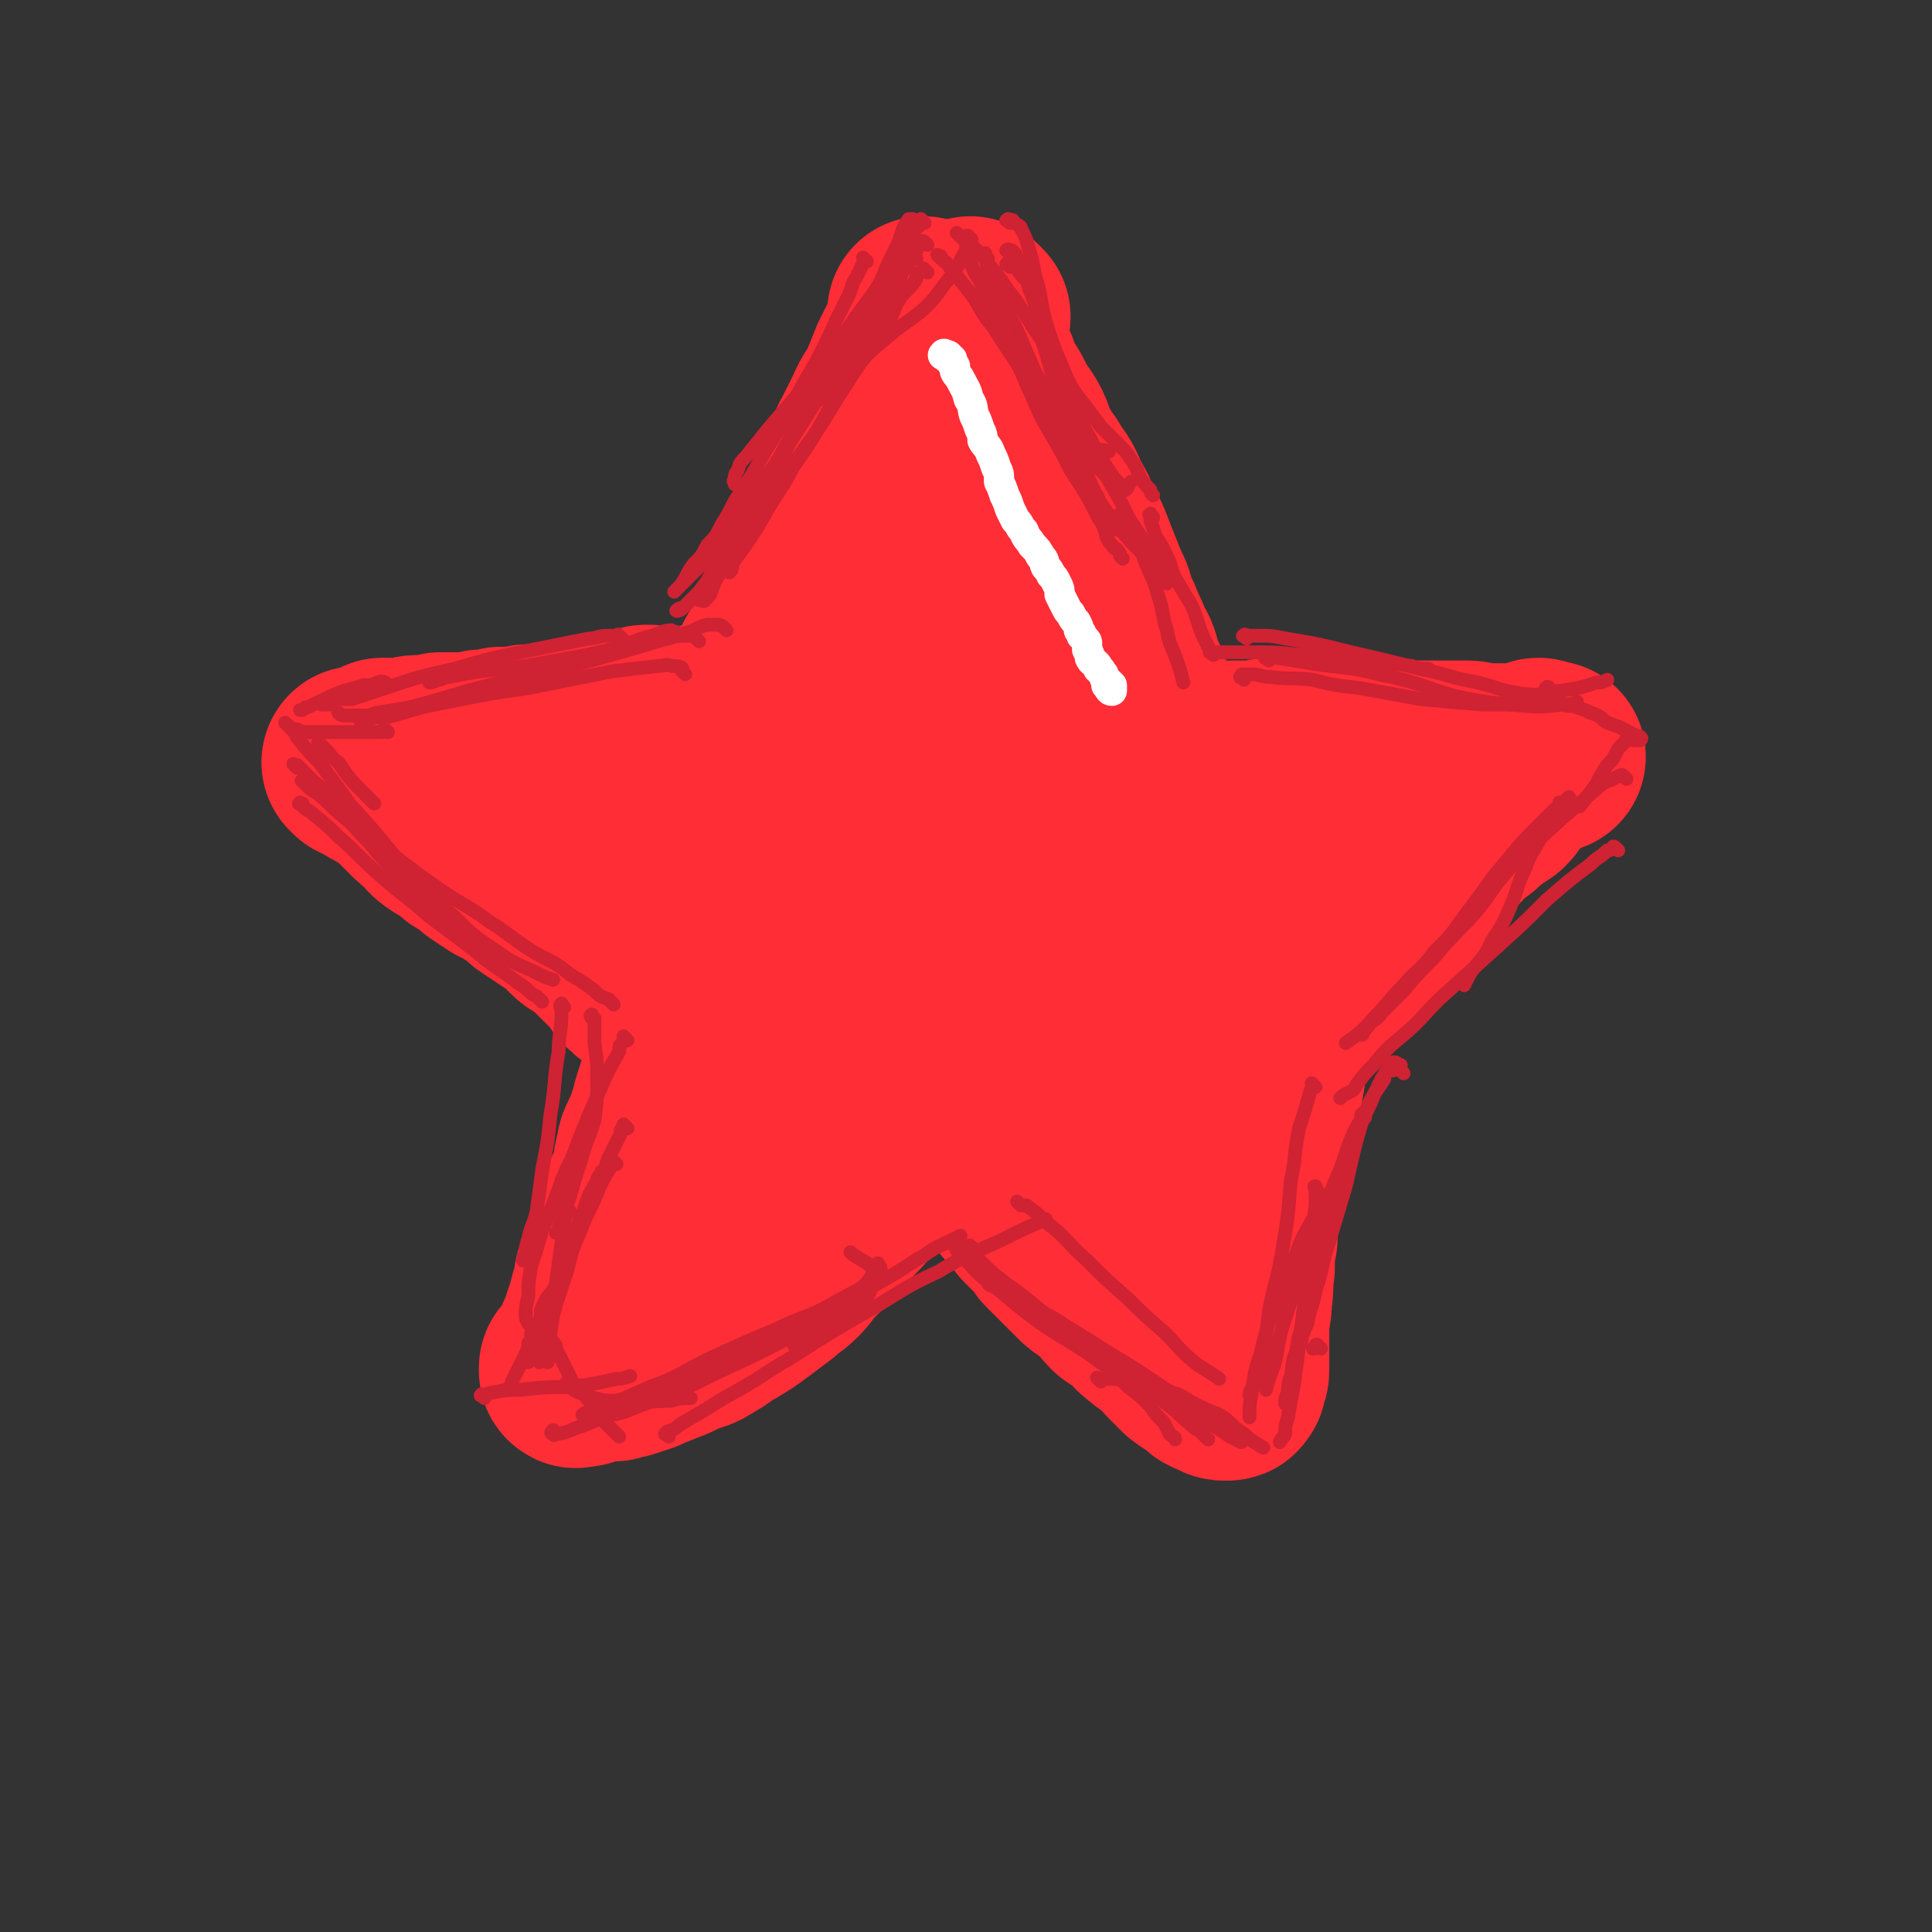<svg viewBox='0 0 702 702' version='1.1' xmlns='http://www.w3.org/2000/svg' xmlns:xlink='http://www.w3.org/1999/xlink'><rect x="0" y="0" width="702" height="702" fill="#333333" stroke="none"/><g fill='none' stroke='#FE2D36' stroke-width='70' stroke-linecap='round' stroke-linejoin='round'><path d='M337,115c-1,-1 -1,-1 -1,-1 -1,-1 0,0 0,0 0,0 1,0 1,0 0,1 0,1 0,1 0,0 -1,0 -1,0 0,1 0,1 0,2 -1,3 -1,3 -3,7 -2,4 -2,4 -4,8 -2,5 -2,5 -4,10 -2,4 -3,4 -5,9 -2,4 -2,4 -4,8 -2,4 -2,3 -3,8 -2,3 -1,3 -2,7 -2,4 -1,4 -3,8 -1,4 -1,4 -3,8 -2,4 -2,4 -4,8 -3,5 -2,5 -5,10 -2,5 -2,5 -5,10 -2,4 -3,4 -5,9 -1,3 -1,3 -2,6 -1,3 -1,3 -2,5 -1,2 -1,2 -2,3 0,2 0,2 0,3 -1,1 -1,1 -2,2 0,0 0,0 0,0 0,0 0,0 0,0 '/><path d='M354,115c-1,-1 -1,-1 -1,-1 -1,-1 0,0 0,0 0,0 0,1 0,1 -1,0 -1,0 -1,0 0,0 0,0 0,0 0,1 0,0 0,1 0,1 0,1 0,1 0,2 0,2 0,4 1,3 1,3 2,7 2,3 1,3 3,7 1,3 1,3 3,7 2,3 2,3 4,7 2,4 3,4 5,8 2,4 1,5 4,9 2,4 3,4 5,8 3,4 3,4 5,9 3,5 3,5 5,10 3,5 3,6 5,11 2,5 2,5 4,10 2,4 2,4 3,9 2,3 2,3 3,6 2,4 2,4 3,7 2,3 2,3 3,7 1,3 1,3 3,7 1,3 1,3 2,6 1,3 1,3 2,6 1,2 1,2 2,4 1,1 1,1 1,3 0,1 0,1 0,2 0,1 0,1 0,1 0,1 1,0 1,0 0,0 0,0 0,0 '/><path d='M284,261c-1,-1 -1,-1 -1,-1 -1,-1 0,0 0,0 0,0 0,0 0,0 -1,0 -1,0 -1,-1 0,0 0,0 0,0 0,0 0,0 -1,0 0,-1 0,0 0,0 -1,0 -1,0 -2,1 -3,1 -3,1 -6,1 -4,1 -4,1 -8,1 -3,0 -3,0 -7,0 -3,0 -3,0 -6,0 -3,1 -3,1 -5,1 -2,0 -2,0 -5,0 -2,0 -2,0 -4,0 -1,-1 -1,-1 -3,-1 -1,0 -1,0 -3,1 -1,0 -1,1 -2,1 -2,1 -2,1 -4,1 -2,0 -2,0 -4,0 -2,0 -2,0 -4,0 -3,1 -3,1 -5,1 -3,1 -3,1 -5,1 -3,0 -3,0 -6,1 -2,0 -2,1 -5,1 -2,0 -2,0 -4,0 -3,0 -3,1 -5,1 -3,0 -3,0 -6,0 -4,1 -4,1 -7,1 -4,1 -4,1 -7,1 -4,0 -4,0 -8,0 -4,1 -4,1 -8,1 -3,0 -3,1 -7,1 -3,0 -3,0 -6,0 -2,1 -2,2 -4,2 -1,1 -1,1 -2,1 -1,0 -1,0 -2,0 -1,0 -1,0 -1,0 0,0 0,0 1,1 1,0 1,0 1,0 1,0 1,1 1,1 1,0 1,0 2,0 0,0 0,0 1,1 0,0 0,0 1,0 0,0 0,1 0,1 1,1 1,1 2,1 1,1 1,1 2,1 2,1 2,1 3,2 2,2 2,2 3,3 2,2 2,2 4,4 3,3 3,3 6,5 2,3 2,3 5,5 4,2 4,2 7,5 4,2 4,2 7,5 3,2 3,2 6,4 4,2 4,2 7,4 3,2 3,2 5,4 3,2 3,2 6,4 3,2 3,2 6,4 2,2 2,2 4,4 2,2 3,2 5,3 2,2 2,2 4,4 2,2 2,2 4,4 2,2 2,2 4,3 1,2 1,2 2,3 1,1 0,2 1,2 1,1 1,1 2,2 2,1 2,1 3,1 1,0 1,-1 2,-1 '/><path d='M410,279c-1,-1 -2,-1 -1,-1 0,-1 1,0 1,0 1,0 1,-1 1,-1 1,0 2,0 3,0 2,0 2,0 5,0 2,-1 2,-1 4,-1 2,0 2,-1 4,-1 2,0 2,0 4,0 2,0 2,0 4,0 3,0 3,0 6,0 3,0 3,0 6,0 4,0 4,0 8,0 4,0 4,-1 7,-1 3,0 3,0 6,0 2,0 2,0 4,0 3,0 3,0 5,0 2,0 2,0 5,0 3,0 3,0 5,0 3,0 3,0 7,0 3,0 3,1 6,1 3,0 3,0 6,0 3,0 3,0 6,0 3,0 3,0 7,0 3,0 3,0 7,0 3,0 3,0 7,0 3,0 3,1 7,1 2,0 2,0 5,0 2,0 2,0 5,0 2,0 2,0 4,0 1,-1 1,-1 3,-1 1,0 1,-1 2,-1 1,0 1,1 2,1 1,0 2,0 2,0 -1,0 -1,0 -2,0 -1,1 -1,1 -1,1 -1,0 -1,0 -2,0 -1,0 -1,0 -2,0 -1,1 -1,1 -1,1 -2,2 -1,2 -2,3 -1,1 -1,1 -2,2 -2,2 -2,2 -4,4 -2,2 -1,2 -3,4 -3,2 -3,2 -6,4 -3,3 -3,3 -6,5 -3,2 -3,3 -5,5 -2,2 -3,2 -5,4 -3,3 -3,4 -6,8 -3,4 -3,4 -6,8 -3,4 -3,4 -6,9 -3,4 -3,4 -7,8 -2,3 -2,3 -5,5 -3,2 -3,2 -6,4 -1,1 -1,1 -2,2 -1,1 -1,1 -2,2 -1,1 -1,2 -1,2 -1,-1 0,-1 0,-2 0,0 0,0 0,0 '/><path d='M256,379c-1,-1 -2,-1 -1,-1 0,-1 0,-1 1,-1 1,0 1,0 1,0 0,0 0,0 0,0 0,1 0,1 0,1 0,1 -1,0 -1,0 -1,1 -1,1 -1,1 -1,2 -1,2 -2,4 -3,3 -4,3 -6,6 -2,3 -1,3 -2,6 -1,3 -1,3 -2,6 -1,4 -1,4 -2,7 -1,3 -1,3 -2,5 -1,3 -2,3 -2,6 -1,3 -1,3 -1,6 -1,3 -1,3 -2,7 -2,3 -2,3 -3,7 -2,4 -2,4 -3,8 -2,3 -1,4 -2,7 -2,4 -2,4 -3,8 -2,3 -1,3 -2,7 -1,3 -1,3 -2,7 -1,3 -1,3 -2,6 -1,3 -1,3 -2,5 -1,3 -1,3 -2,5 -1,1 -1,1 -1,2 -1,1 -1,1 -1,2 -1,1 -1,1 -2,1 0,0 0,0 0,0 0,1 0,1 0,1 0,1 1,0 1,0 1,0 1,0 1,0 1,0 1,0 1,0 1,-1 1,-1 1,-1 1,0 1,0 2,0 1,0 1,-1 2,-1 2,0 2,0 3,0 2,0 2,0 3,0 2,-1 2,-1 4,-1 3,-1 3,-1 6,-2 3,-2 3,-1 7,-3 3,-1 3,-1 7,-3 4,-2 5,-1 9,-4 4,-2 4,-3 8,-5 5,-3 5,-3 9,-6 4,-3 4,-3 8,-6 3,-3 3,-2 6,-5 3,-3 2,-3 5,-6 3,-3 3,-3 6,-6 3,-3 3,-3 5,-6 3,-3 3,-3 6,-6 2,-2 2,-3 4,-5 1,-2 1,-2 3,-3 2,-2 2,-2 4,-4 3,-2 3,-2 5,-4 2,-2 2,-2 5,-5 1,-1 1,-1 3,-2 1,-1 1,-1 2,-2 2,-2 2,-2 3,-3 2,-2 2,-2 3,-3 2,-2 2,-2 3,-3 2,-2 2,-1 3,-2 1,-1 1,-1 2,-1 1,-1 1,-1 1,-1 0,0 0,0 0,0 1,0 0,0 0,0 0,-1 0,0 0,0 0,0 0,1 0,1 0,1 -1,1 -1,1 0,1 1,1 1,2 0,1 0,1 0,2 1,2 1,2 1,3 1,1 2,1 2,3 2,2 1,2 2,4 2,2 2,2 4,4 2,3 2,3 4,6 2,3 2,3 4,6 2,3 2,3 4,5 2,2 2,2 4,5 2,2 2,2 4,4 2,2 2,2 4,5 2,2 2,2 4,4 1,1 1,1 3,3 2,2 2,2 4,4 2,2 2,2 4,3 2,2 2,2 5,4 2,3 2,3 4,5 3,2 3,2 6,4 2,2 2,3 5,5 2,2 3,2 5,4 3,2 2,2 5,5 2,2 2,2 4,4 1,1 1,1 3,2 2,2 2,1 3,2 1,1 1,1 2,2 2,1 2,1 3,1 1,1 1,1 2,1 0,0 0,0 1,0 0,0 0,0 0,0 1,0 0,-1 0,-1 1,0 1,0 1,0 0,-1 0,-1 0,-2 1,-1 1,-1 1,-3 0,-3 0,-3 0,-7 0,-4 0,-4 0,-8 0,-5 1,-5 1,-10 1,-6 0,-6 1,-11 0,-6 0,-6 1,-11 0,-6 0,-6 1,-11 1,-6 1,-6 1,-11 1,-6 1,-6 2,-12 2,-6 2,-6 3,-13 2,-6 2,-6 3,-12 1,-6 1,-6 2,-11 1,-3 1,-3 1,-7 0,-2 0,-2 0,-4 0,-1 0,-1 0,-2 1,-1 1,-1 1,-2 0,-1 -1,-2 -1,-2 '/><path d='M349,279c-1,-1 -1,-1 -1,-1 -1,-1 -1,0 -1,0 -1,0 -1,-1 -1,-1 -1,0 -1,0 -1,0 -1,2 -1,2 -2,4 -4,9 -4,9 -7,18 -4,12 -5,12 -8,25 -3,9 -2,9 -3,19 0,6 -1,6 1,11 0,2 2,3 3,3 4,-2 4,-3 8,-7 6,-7 6,-8 12,-16 8,-9 9,-9 15,-19 6,-8 7,-8 11,-17 3,-7 4,-7 4,-14 -1,-6 -2,-7 -6,-11 -5,-4 -6,-4 -13,-5 -11,-1 -11,0 -22,0 -13,1 -13,1 -25,2 -13,2 -13,1 -25,4 -9,2 -9,2 -18,5 -5,2 -5,3 -9,7 -3,2 -4,3 -5,6 -1,4 0,5 0,9 1,5 1,5 4,10 3,5 3,6 7,10 4,3 5,4 10,5 5,2 6,2 11,2 5,0 6,0 10,-3 4,-2 5,-3 7,-7 2,-3 2,-4 2,-8 -1,-6 -1,-6 -4,-11 -4,-5 -4,-5 -9,-9 -5,-3 -5,-3 -11,-5 -5,-1 -6,-1 -11,-1 -4,1 -5,1 -9,4 -4,3 -4,4 -7,8 -4,5 -4,6 -6,12 -2,5 -2,5 -2,12 -1,5 -1,5 0,10 2,5 2,6 6,10 4,5 5,5 11,8 6,4 6,3 13,5 8,2 8,2 17,2 8,0 8,0 16,-1 8,-1 8,-1 15,-3 6,-2 6,-2 12,-5 6,-3 6,-3 11,-6 6,-4 6,-3 11,-7 5,-4 5,-4 9,-8 3,-3 3,-3 6,-8 2,-3 2,-3 2,-7 1,-4 1,-4 1,-8 0,-4 -1,-4 -2,-7 -1,-4 -1,-4 -3,-8 -2,-3 -2,-3 -4,-7 -2,-3 -2,-3 -4,-7 -2,-4 -2,-4 -4,-8 -2,-4 -1,-4 -3,-8 -1,-4 -1,-4 -2,-9 -2,-4 -2,-4 -3,-8 -1,-4 -1,-4 -1,-9 -1,-4 -1,-4 -2,-8 -1,-4 -2,-4 -2,-8 -1,-2 0,-2 0,-5 0,-3 -1,-3 -1,-5 0,-1 0,-1 0,-3 0,-1 1,-1 1,-2 0,-1 0,-1 0,-2 1,-1 1,-1 1,-1 0,-1 1,0 1,0 1,-1 0,-1 1,-2 0,-1 0,-1 1,-1 0,-1 1,-1 1,-1 1,-1 1,-1 1,-2 0,-1 0,-2 0,-1 0,0 0,1 0,1 0,1 -1,1 -1,2 -1,1 0,2 0,3 0,2 0,2 0,5 0,3 0,3 0,7 0,5 1,5 1,11 0,6 1,6 1,13 0,9 -1,9 -1,17 -1,9 0,9 -1,18 -2,8 -2,8 -4,17 -2,7 -2,7 -4,15 -2,6 -2,6 -4,12 -2,5 -2,5 -4,10 -1,4 -1,4 -3,8 -2,4 -2,4 -3,8 -2,3 -1,4 -3,7 -1,3 -1,3 -3,5 -1,2 -1,2 -3,4 -1,2 -1,2 -2,3 -2,2 -2,1 -4,2 -2,1 -2,1 -3,2 -2,2 -2,1 -4,3 -2,1 -2,2 -4,3 -1,2 -1,2 -2,3 -1,2 -1,2 -2,3 -1,1 -2,1 -2,2 -1,2 -1,2 -1,3 0,1 -1,1 -1,1 0,0 1,0 1,0 0,0 0,0 0,0 1,0 1,0 3,0 2,0 2,-1 4,-1 5,-2 5,-2 9,-4 6,-3 6,-3 11,-8 10,-6 9,-7 19,-14 10,-8 10,-8 21,-15 9,-6 9,-6 19,-12 8,-5 8,-5 17,-9 7,-3 8,-3 15,-6 7,-3 7,-3 13,-6 4,-2 4,-3 9,-5 3,-1 3,-1 6,-2 3,-2 3,-2 6,-3 2,-1 2,-1 4,-2 1,0 2,-1 2,-1 0,0 -1,1 -1,1 -1,1 -2,0 -2,1 -2,2 -1,3 -2,5 -1,2 -1,2 -2,4 -2,2 -2,2 -4,4 -3,2 -3,2 -6,4 -3,3 -3,3 -6,6 -3,3 -4,2 -7,5 -3,3 -3,3 -6,6 -2,3 -2,3 -4,5 -2,3 -2,2 -3,5 -2,2 -2,2 -2,4 -1,2 0,3 -1,5 -1,2 -2,1 -2,3 -1,2 -1,2 -1,4 -1,2 -1,2 -2,4 -1,2 -1,2 -2,5 -1,2 -2,2 -2,5 -1,2 -1,2 -2,5 -1,4 -1,4 -1,7 -1,4 -1,4 -1,8 0,4 0,4 0,9 0,3 1,3 1,7 0,3 0,3 0,5 0,3 0,3 0,5 0,1 0,1 0,2 1,1 1,1 1,2 0,0 0,0 0,0 1,0 1,0 2,-1 1,-1 1,-1 2,-2 2,-3 2,-3 4,-6 3,-4 2,-5 5,-10 2,-5 2,-5 5,-10 2,-4 2,-4 4,-9 1,-3 2,-3 3,-6 1,-2 1,-2 1,-4 0,-1 -1,-1 -2,-2 -1,-2 -1,-2 -3,-2 -3,-1 -3,-1 -6,-1 -4,0 -4,0 -7,1 -4,1 -4,1 -8,2 -3,1 -3,1 -7,2 -3,2 -3,2 -7,3 -4,2 -4,1 -7,2 -3,2 -3,2 -6,3 -4,2 -4,1 -7,2 -4,1 -4,2 -8,2 -3,1 -3,1 -7,1 -3,1 -3,1 -6,1 -3,0 -3,0 -5,1 -3,0 -3,0 -5,1 -2,1 -2,1 -5,1 -2,1 -2,2 -4,2 -2,1 -2,1 -5,1 -3,1 -3,2 -5,3 -3,1 -3,1 -6,2 -3,2 -3,2 -6,3 -3,1 -2,1 -5,2 -3,2 -3,1 -6,2 -2,1 -2,2 -4,3 -2,1 -2,1 -3,2 -2,1 -2,1 -3,1 -1,1 -1,1 -2,2 -1,1 -1,1 -2,2 0,0 0,0 0,1 -1,1 -1,1 -1,1 -1,1 -1,1 -1,1 -1,1 -1,1 -2,1 -1,1 -1,1 -1,1 0,0 0,0 0,0 -1,0 -1,0 -1,0 -1,0 0,1 0,1 0,0 0,0 0,0 '/></g>
<g fill='none' stroke='#CF2233' stroke-width='5' stroke-linecap='round' stroke-linejoin='round'><path d='M337,89c-1,-1 -1,-1 -1,-1 -1,-1 -1,0 -1,0 -1,1 -1,1 -1,1 -1,2 -1,2 -2,4 -2,3 -2,3 -4,6 -2,4 -1,5 -4,8 -3,6 -3,7 -7,12 -5,6 -5,5 -10,11 -5,6 -6,8 -10,12 '/><path d='M333,94c-1,-1 -1,-1 -1,-1 -1,-1 0,0 0,0 -1,1 -1,0 -2,1 -1,1 -1,1 -1,2 -1,2 -1,2 -2,4 -3,4 -3,3 -5,7 -5,10 -5,11 -10,21 -5,10 -5,10 -11,21 -6,11 -6,11 -13,21 -4,8 -5,8 -9,15 -4,7 -4,7 -8,13 -3,4 -3,4 -5,7 0,2 0,2 -1,3 '/><path d='M315,95c-1,-1 -1,-1 -1,-1 -1,-1 0,0 0,0 0,2 -1,2 -1,3 -1,2 -1,2 -2,4 -2,3 -1,3 -3,7 -2,4 -2,4 -4,8 -6,13 -6,13 -13,25 -6,12 -6,12 -13,23 -5,9 -5,9 -11,18 -2,4 -2,4 -5,9 -2,4 -2,4 -5,7 -2,4 -2,4 -5,7 -3,4 -2,4 -5,8 -1,1 -1,1 -2,2 '/><path d='M337,99c-1,-1 -1,-1 -1,-1 -1,-1 0,0 0,0 -1,1 -1,0 -2,1 -1,1 -1,1 -1,2 -1,2 -1,2 -3,4 -2,2 -2,2 -4,5 -2,5 -2,5 -5,10 -6,10 -7,9 -13,19 -8,12 -7,12 -15,23 -7,10 -8,10 -15,20 -5,6 -5,7 -9,13 -3,4 -4,4 -7,8 -2,3 -2,3 -4,6 -1,2 -1,2 -1,3 '/><path d='M316,115c-1,-1 -1,-1 -1,-1 -1,-1 0,0 0,0 -1,1 -2,1 -4,3 -1,1 -1,1 -3,3 -2,3 -2,3 -4,6 -3,6 -3,6 -6,12 -6,11 -6,12 -12,23 -5,9 -5,9 -10,18 -4,8 -4,8 -9,16 -3,6 -3,6 -7,12 -3,4 -3,4 -6,8 -3,3 -3,3 -6,6 -1,1 -2,1 -2,1 -1,0 1,-1 1,-1 '/><path d='M308,137c-1,-1 -1,-1 -1,-1 -1,-1 0,0 0,0 0,1 -1,1 -1,1 -2,1 -2,1 -3,2 -3,3 -3,3 -6,6 -3,4 -3,4 -6,9 -4,5 -3,5 -6,11 -4,7 -4,7 -7,13 -3,7 -4,7 -7,13 -3,6 -3,6 -6,12 -2,4 -3,4 -5,8 -2,4 -1,5 -4,7 0,1 -1,0 -2,0 '/><path d='M367,97c-1,-1 -2,-1 -1,-1 0,-1 0,0 1,0 1,0 1,0 1,0 0,0 0,0 0,0 1,1 1,1 1,1 2,3 2,3 4,5 2,4 2,4 4,8 2,6 2,6 4,11 2,7 2,7 5,14 2,7 2,7 5,14 4,9 4,9 8,18 5,11 6,10 11,21 6,9 6,9 11,19 2,2 2,2 3,5 '/><path d='M357,101c-1,-1 -2,-2 -1,-1 0,0 0,0 1,1 0,1 0,1 1,3 2,5 2,5 4,11 3,8 3,8 7,15 4,9 3,9 8,17 5,9 6,9 11,18 6,9 6,9 12,18 5,7 5,7 11,14 3,3 3,3 6,6 2,2 3,1 5,2 1,1 1,1 2,1 '/><path d='M351,95c-1,-1 -1,-1 -1,-1 -1,-1 0,0 0,0 1,0 1,0 1,0 1,1 1,1 2,2 1,3 1,3 3,6 2,5 2,5 4,10 3,6 3,6 6,12 3,7 3,7 6,13 3,7 3,7 6,14 4,7 4,7 8,14 3,6 3,6 7,12 3,5 3,5 6,11 2,3 2,3 3,7 1,2 1,2 2,3 1,2 2,1 2,2 1,1 1,1 1,2 1,1 1,1 1,1 '/><path d='M367,92c-1,-1 -2,-1 -1,-1 0,-1 1,0 1,0 1,0 1,0 1,1 1,0 1,0 1,1 1,1 1,1 2,3 2,4 2,4 3,9 2,5 2,5 3,10 1,7 1,7 3,13 2,7 2,7 4,14 2,6 2,6 4,13 2,6 2,6 5,12 2,6 2,6 5,12 2,3 1,3 3,7 2,2 2,2 3,4 0,1 0,2 1,2 1,1 1,0 2,0 0,0 0,0 1,0 '/><path d='M342,94c-1,-1 -1,-1 -1,-1 -1,-1 0,0 0,0 1,0 1,0 1,1 2,2 2,1 3,3 4,5 4,5 8,10 4,6 3,6 8,12 5,8 5,8 10,15 6,8 6,8 12,16 3,4 4,4 7,7 3,3 3,3 6,5 3,2 4,1 7,2 '/><path d='M359,94c-1,-1 -1,-1 -1,-1 -1,-1 0,-1 0,-1 0,0 0,1 0,1 0,1 0,1 0,1 1,4 1,3 3,7 2,4 2,4 4,9 2,6 3,6 5,11 3,7 3,7 6,14 4,7 4,7 9,15 4,7 3,7 8,13 3,5 4,5 8,9 2,2 3,2 6,4 1,1 1,2 2,2 1,-1 1,-2 2,-3 '/><path d='M367,81c-1,-1 -2,-1 -1,-1 0,-1 1,0 2,0 0,0 0,1 0,1 1,0 1,0 2,1 0,0 1,0 1,1 2,4 2,4 3,8 2,6 1,6 3,12 2,8 1,8 4,17 3,10 4,10 8,21 3,9 2,10 7,18 3,6 3,6 7,12 2,3 2,3 5,6 '/><path d='M353,87c-1,-1 -1,-1 -1,-1 -1,-1 0,0 0,0 0,0 0,0 0,0 0,1 0,1 0,1 -1,2 -1,2 -1,4 -3,5 -2,5 -6,10 -4,5 -4,6 -9,11 -6,5 -7,5 -13,10 -6,5 -6,5 -11,10 -4,4 -4,4 -8,8 -2,2 -2,2 -4,4 -2,1 -2,1 -4,2 0,0 0,-1 -1,-1 '/><path d='M336,81c-1,-1 -1,-1 -1,-1 -1,-1 0,0 0,0 0,0 -1,0 -1,0 0,1 0,1 0,2 -1,1 -1,1 -2,2 -4,5 -3,5 -7,10 -4,6 -4,7 -8,13 -6,8 -6,8 -12,17 -7,9 -7,9 -14,18 -6,7 -6,7 -12,14 -4,5 -4,5 -8,10 -2,2 -2,2 -3,5 -1,1 -1,2 -1,3 -1,1 0,1 0,2 '/><path d='M333,81c-1,-1 -1,-1 -1,-1 -1,-1 0,0 0,0 -1,0 -2,-1 -2,0 -3,4 -2,5 -4,9 -4,8 -4,8 -7,16 -5,11 -5,11 -11,22 -7,13 -8,13 -16,26 -7,11 -7,11 -15,22 -6,9 -6,9 -12,18 -4,6 -4,6 -9,11 -3,3 -3,3 -6,6 -1,1 -1,1 -2,2 '/><path d='M349,86c-1,-1 -2,-2 -1,-1 0,0 0,0 1,1 1,1 1,1 2,1 3,3 3,3 6,6 3,4 3,4 7,9 3,5 4,5 7,10 4,6 4,7 8,12 4,7 4,7 8,12 3,6 3,6 7,11 3,4 3,4 6,8 3,3 3,3 6,6 3,3 3,3 5,6 2,3 2,3 3,6 2,3 2,3 4,5 0,1 0,1 1,2 '/><path d='M419,188c-1,-1 -1,-2 -1,-1 -1,0 0,0 0,1 0,1 0,1 0,1 1,3 1,3 2,6 2,3 2,3 4,7 2,4 1,4 3,8 3,5 3,5 6,10 3,7 2,7 5,13 1,2 1,2 2,4 '/><path d='M408,188c-1,-1 -2,-1 -1,-1 0,-1 1,0 1,0 1,0 1,1 1,1 1,2 1,2 2,4 3,6 3,6 5,12 3,7 3,6 5,13 2,6 1,6 3,12 1,6 2,6 4,12 1,3 1,3 2,7 '/><path d='M247,231c-1,-1 -1,-1 -1,-1 -1,-1 -1,0 -1,0 -1,0 -1,-1 -1,-1 -3,0 -4,1 -7,2 -4,1 -4,1 -9,3 -2,0 -2,0 -4,1 '/><path d='M254,233c-1,-1 -1,-1 -1,-1 -1,-1 -1,-1 -1,-1 -1,0 -1,0 -2,0 -4,0 -4,0 -7,1 -6,1 -6,1 -12,2 -9,2 -9,2 -18,4 -11,2 -11,2 -22,4 -9,1 -9,1 -17,2 -6,1 -6,1 -11,2 -2,0 -2,1 -4,1 -2,1 -2,1 -3,1 '/><path d='M264,229c-1,-1 -1,-1 -1,-1 -1,-1 0,0 0,0 0,0 -1,-1 -2,-1 -2,0 -2,0 -4,0 -4,1 -4,2 -8,3 -10,3 -10,3 -20,6 -14,4 -14,4 -29,8 -15,3 -15,3 -30,7 -10,3 -10,3 -21,6 -6,1 -6,1 -12,2 -3,1 -3,1 -7,1 -2,0 -2,0 -4,0 -2,0 -2,0 -3,-1 0,0 0,0 0,0 '/><path d='M249,245c-1,-1 -1,-1 -1,-1 -1,-1 0,-1 0,-1 -1,-1 -2,-1 -4,-1 -2,-1 -2,0 -5,0 -9,1 -9,1 -17,2 -15,3 -15,3 -30,6 -14,2 -14,2 -29,5 -10,2 -10,2 -20,5 -4,1 -4,0 -8,1 -2,1 -2,1 -3,1 -1,0 -1,0 -1,0 0,0 0,0 0,0 '/><path d='M226,232c-1,-1 -1,-1 -1,-1 -1,-1 0,0 0,0 -2,0 -2,0 -4,0 -4,0 -4,1 -7,1 -10,2 -10,2 -20,4 -15,3 -15,3 -29,7 -13,3 -13,3 -25,7 -6,2 -6,2 -12,4 -3,0 -3,0 -6,0 -2,1 -2,1 -3,1 -1,0 -2,1 -2,1 0,0 0,0 1,0 0,0 0,0 0,0 1,0 1,0 2,0 '/><path d='M117,271c-1,-1 -1,-1 -1,-1 -1,-1 0,0 0,0 1,1 1,1 2,2 3,3 2,3 5,5 4,6 4,6 9,11 2,2 2,2 4,4 '/><path d='M141,266c-1,-1 -1,-1 -1,-1 -1,-1 0,0 0,0 0,1 -1,1 -2,1 -1,0 -1,0 -2,0 -5,0 -5,0 -10,0 -4,0 -4,0 -8,0 -3,0 -3,0 -6,0 -2,0 -2,0 -4,-1 -2,0 -2,0 -3,-1 '/><path d='M141,249c-1,-1 -1,-1 -1,-1 -2,-1 -2,0 -3,0 -2,1 -2,1 -5,1 -3,1 -3,1 -7,2 -5,2 -5,2 -9,4 -3,1 -3,2 -5,2 -1,1 -1,1 -2,1 '/><path d='M108,279c-1,-1 -1,-1 -1,-1 -1,-1 0,0 0,0 0,0 0,0 0,0 1,0 1,0 1,0 1,1 1,1 1,1 2,2 2,2 3,3 4,4 4,3 7,7 4,4 4,4 7,8 4,5 4,5 8,9 4,5 4,5 8,9 4,5 4,5 8,9 4,4 4,4 8,8 3,2 2,3 6,5 2,2 2,2 5,3 1,1 1,1 2,1 '/><path d='M111,285c-1,-1 -2,-2 -1,-1 0,0 0,0 1,1 0,0 0,0 0,0 2,2 2,2 4,3 5,4 5,5 10,9 8,7 8,7 17,13 9,7 9,7 19,14 9,6 9,5 17,11 8,5 8,6 16,11 7,4 7,3 13,8 5,3 5,3 9,6 2,2 2,2 5,3 1,1 1,1 2,2 0,0 0,0 0,0 '/><path d='M110,293c-1,-1 -2,-1 -1,-1 0,-1 0,0 1,0 0,0 0,1 0,1 2,2 2,1 4,3 5,4 5,4 9,8 8,7 7,7 15,14 9,8 9,7 18,15 8,6 8,6 16,12 6,5 6,5 12,9 4,3 4,3 7,5 2,2 2,2 4,3 1,1 2,2 2,2 0,0 -1,-1 -1,-1 '/><path d='M105,264c-1,-1 -2,-2 -1,-1 0,0 0,0 1,1 0,0 0,0 0,0 2,2 2,2 3,4 4,5 4,5 8,9 6,8 6,8 11,15 9,10 9,10 18,21 10,10 9,11 20,20 7,7 7,7 16,13 7,5 7,4 15,8 2,1 2,1 5,2 '/><path d='M216,370c-1,-1 -1,-2 -1,-1 -1,0 0,0 0,1 1,1 1,1 1,1 0,4 0,4 0,8 1,7 1,7 1,13 0,7 0,7 -1,15 -2,7 -3,7 -5,15 -2,6 -2,6 -4,13 -2,5 -2,5 -4,11 0,1 0,1 -1,2 '/><path d='M205,366c-1,-1 -1,-2 -1,-1 -1,0 0,1 0,3 0,7 -1,7 -1,14 -2,11 -1,12 -3,23 -1,10 -1,10 -3,20 -1,8 -1,8 -2,15 -1,5 -2,5 -3,10 -1,3 -1,3 -1,6 -1,1 -1,1 -1,2 '/><path d='M228,378c-1,-1 -1,-1 -1,-1 -1,-1 0,0 0,0 0,1 0,1 -1,2 -1,1 -1,1 -1,3 -4,7 -4,7 -7,14 -4,9 -4,9 -8,19 -3,9 -4,8 -7,17 -3,8 -3,8 -6,15 -2,7 -2,7 -4,13 -1,6 -1,6 -1,11 -1,4 -1,4 -1,7 0,2 1,2 1,3 '/><path d='M224,423c-1,-1 -1,-1 -1,-1 -1,-1 0,0 0,0 0,1 -1,1 -1,2 -2,3 -2,3 -4,7 -3,8 -4,8 -7,16 -3,7 -3,7 -5,15 -2,6 -2,6 -4,12 -1,5 -2,5 -3,10 -2,3 -2,3 -2,6 -1,2 -1,2 -1,3 0,1 0,1 0,2 0,0 0,0 0,0 '/><path d='M228,410c-1,-1 -1,-1 -1,-1 -1,-1 0,0 0,0 0,1 -1,0 -1,1 -1,1 0,1 -1,3 -2,4 -2,4 -4,8 -2,6 -2,6 -5,11 -2,6 -2,6 -5,12 -2,6 -2,6 -5,12 -2,6 -2,6 -4,11 -2,4 -3,3 -5,8 -1,2 0,2 -1,5 -1,1 -1,1 -2,3 -1,1 -1,1 -1,2 0,1 0,1 0,2 0,0 0,0 -1,1 0,0 0,0 0,1 0,0 0,0 0,0 0,1 0,1 0,1 0,1 0,1 0,1 0,1 0,1 0,2 0,1 0,1 0,1 0,1 0,1 0,1 '/><path d='M202,521c-1,-1 -1,-2 -1,-1 -1,0 -1,1 0,1 0,1 1,0 1,0 1,0 1,0 1,0 5,-1 5,-2 9,-3 7,-3 7,-3 15,-5 10,-4 10,-4 21,-8 12,-6 12,-6 25,-12 12,-6 12,-6 23,-12 9,-5 9,-5 16,-11 5,-4 5,-4 8,-9 0,-1 -1,-1 -1,-2 '/><path d='M213,515c-1,-1 -2,-1 -1,-1 0,-1 1,0 2,0 0,0 0,-1 0,-1 2,-1 2,-1 4,-1 9,-4 9,-4 18,-8 11,-4 11,-5 21,-10 13,-6 13,-6 25,-11 10,-5 11,-4 20,-9 8,-5 12,-5 15,-11 1,-4 -5,-5 -8,-8 '/><path d='M243,522c-1,-1 -2,-1 -1,-1 0,-1 1,-1 1,-1 3,-1 2,-1 5,-3 7,-4 7,-4 15,-9 13,-7 13,-8 25,-15 14,-9 14,-9 28,-17 12,-7 12,-8 25,-14 10,-6 11,-6 22,-11 8,-4 8,-4 17,-8 '/><path d='M220,427c-1,-1 -1,-1 -1,-1 -1,-1 0,0 0,0 -1,1 -1,1 -1,1 -1,1 -1,1 -1,2 -3,5 -3,5 -5,11 -3,7 -3,7 -5,14 -3,8 -3,8 -6,15 -3,7 -3,7 -6,14 -3,5 -2,5 -5,11 -2,4 -2,4 -4,8 0,1 0,1 -1,2 '/><path d='M207,440c-1,-1 -1,-2 -1,-1 -1,0 0,1 0,2 0,0 0,0 0,0 -1,2 -1,2 -1,4 -1,7 -1,7 -2,14 -1,7 -1,7 -1,13 -1,6 -1,6 -2,12 0,4 0,4 0,9 -1,1 -1,1 -1,2 '/><path d='M217,514c-1,-1 -1,-1 -1,-1 -1,-1 0,-1 0,-1 1,-1 1,-1 2,-1 7,-3 8,-2 15,-4 8,-3 8,-3 16,-6 14,-6 14,-6 28,-13 13,-6 13,-7 26,-13 10,-6 10,-5 20,-11 7,-4 6,-4 13,-8 4,-3 5,-3 9,-5 2,-1 2,-1 4,-2 '/><path d='M290,490c-1,-1 -2,-1 -1,-1 0,-1 0,0 1,0 1,0 1,-1 3,-2 3,-2 3,-2 6,-4 7,-5 8,-4 14,-10 4,-3 3,-5 5,-8 '/><path d='M176,508c-1,-1 -2,-1 -1,-1 0,-1 0,0 1,0 1,0 1,-1 3,-1 5,-1 5,-1 10,-1 9,-1 9,-1 17,-1 9,-1 9,-1 18,-3 2,0 2,0 5,-1 '/><path d='M202,489c-1,-1 -1,-2 -1,-1 -1,0 0,1 0,1 0,1 1,1 1,1 1,2 1,2 2,4 2,4 2,4 4,8 3,4 3,3 6,7 3,4 2,4 5,7 3,3 4,4 6,6 '/><path d='M207,504c-1,-1 -2,-2 -1,-1 0,0 0,0 1,1 3,2 3,2 6,3 6,2 6,2 13,2 9,1 9,0 18,0 3,-1 3,-1 7,-1 '/><path d='M354,454c-1,-1 -1,-1 -1,-1 -1,-1 -1,0 -1,0 0,0 0,0 0,1 0,1 0,1 0,1 2,2 2,2 4,3 4,4 4,4 9,8 7,5 7,5 13,10 9,7 9,7 18,14 8,6 8,6 17,12 6,4 6,4 12,9 4,3 3,3 7,6 2,2 2,2 4,3 2,2 2,2 3,3 '/><path d='M371,438c-1,-1 -1,-1 -1,-1 -1,-1 0,0 0,0 1,1 2,1 3,1 4,3 4,3 7,6 8,6 7,7 15,14 7,7 7,7 15,14 6,6 6,6 13,12 6,6 5,6 11,11 4,3 5,3 9,6 '/><path d='M348,453c-1,-1 -1,-1 -1,-1 -1,-1 0,0 0,0 0,1 0,1 0,1 1,2 1,2 3,4 5,5 5,6 11,10 8,7 8,7 16,13 10,7 10,6 20,13 7,5 7,5 13,11 4,3 4,3 8,7 2,3 2,3 5,6 1,2 1,2 2,4 1,1 2,1 2,2 '/><path d='M360,467c-1,-1 -2,-2 -1,-1 0,0 0,1 1,1 1,1 1,0 2,1 3,1 3,1 5,2 8,5 8,5 16,9 9,6 10,6 19,12 10,6 10,6 19,12 7,5 7,6 14,11 6,4 6,4 12,8 2,1 2,1 4,2 '/><path d='M496,406c-1,-1 -1,-2 -1,-1 -1,0 0,0 0,1 0,2 -1,2 -1,4 -2,4 -2,4 -4,8 -4,9 -4,9 -8,19 -4,11 -3,11 -8,22 -3,10 -4,10 -7,20 -3,9 -2,9 -4,17 -2,5 -2,5 -3,9 '/><path d='M478,395c-1,-1 -1,-1 -1,-1 -1,-1 0,0 0,0 0,2 -1,2 -1,3 -2,7 -2,7 -4,13 -2,10 -1,10 -3,19 -1,13 -1,13 -3,25 -2,12 -3,12 -5,23 -1,9 -1,9 -2,17 -1,4 -2,4 -3,8 -1,3 -2,3 -2,5 '/><path d='M482,438c-1,-1 -1,-1 -1,-1 -1,-1 0,0 0,0 0,1 -1,1 -1,2 -2,2 -2,2 -3,4 -4,7 -4,7 -7,15 -3,9 -4,8 -7,18 -3,7 -3,8 -5,16 -2,6 -2,6 -3,13 -1,5 -1,6 -1,10 '/><path d='M480,490c-1,-1 -1,-1 -1,-1 -1,-1 -1,0 -1,0 0,1 0,1 -1,1 '/><path d='M441,238c-1,-1 -2,-1 -1,-1 0,-1 0,0 1,0 3,0 3,0 5,0 6,0 6,0 13,0 9,0 9,1 19,1 9,1 9,1 18,2 9,1 9,1 17,2 3,1 3,1 6,1 '/><path d='M452,247c-1,-1 -2,-1 -1,-1 0,-1 0,-1 1,-1 2,0 2,0 3,0 3,0 3,1 7,1 7,1 7,0 15,1 8,2 8,2 17,3 11,2 11,2 22,4 11,1 11,1 23,2 5,0 9,0 11,0 '/><path d='M461,240c-1,-1 -2,-1 -1,-1 0,-1 0,0 1,0 1,0 1,0 3,0 6,1 6,1 12,2 13,2 13,1 25,4 15,3 14,4 28,8 10,2 10,2 20,3 10,1 10,1 19,0 3,0 3,0 5,-1 '/><path d='M453,232c-1,-1 -2,-1 -1,-1 0,-1 1,0 2,0 1,0 1,0 3,0 5,0 5,0 10,1 12,2 12,2 24,5 13,3 13,3 25,6 10,2 10,3 21,5 8,2 8,3 16,4 7,1 7,0 14,-1 7,-1 7,-1 13,-3 2,0 2,0 4,-1 '/><path d='M563,251c-1,-1 -2,-1 -1,-1 0,-1 1,0 1,0 0,0 -1,0 -1,0 -1,0 0,1 0,2 0,0 1,0 1,0 3,2 3,2 5,4 2,1 3,0 5,1 3,1 3,1 5,2 3,1 3,1 5,3 2,1 2,1 5,2 2,1 2,1 4,2 2,1 1,1 2,1 1,1 2,0 2,1 1,0 0,1 0,1 0,0 0,0 -1,0 0,-1 0,-1 0,-1 -1,1 -1,1 -1,1 -1,0 -1,-1 -1,-1 -1,0 -1,0 -2,0 0,0 0,1 0,1 -1,1 -1,1 -2,2 -1,1 -1,1 -2,3 -1,2 -1,2 -3,4 -2,3 -2,3 -4,7 -3,4 -3,4 -6,8 '/><path d='M568,293c-1,-1 -1,-1 -1,-1 -1,-1 0,0 0,0 0,0 0,1 0,1 -1,1 -2,1 -2,2 -3,5 -3,5 -5,9 -3,6 -4,6 -6,12 -3,6 -2,6 -5,13 -3,7 -3,7 -7,13 -3,7 -4,6 -8,12 -1,2 -1,2 -2,4 '/><path d='M571,291c-1,-1 -1,-2 -1,-1 -1,0 -1,1 -1,1 -2,2 -2,2 -4,3 -4,4 -4,4 -8,8 -7,7 -7,8 -14,16 -5,7 -5,7 -11,15 -5,7 -5,7 -11,13 -5,7 -6,6 -11,12 -6,6 -5,6 -11,12 -4,5 -6,6 -10,9 '/><path d='M591,283c-1,-1 -1,-1 -1,-1 -1,-1 -1,0 -1,0 -1,0 -1,0 -1,0 -3,2 -3,1 -6,3 -7,6 -7,6 -14,12 -10,9 -10,9 -19,18 -8,9 -7,10 -15,19 -7,7 -7,7 -13,14 -6,6 -6,6 -11,12 -4,4 -4,4 -8,8 -2,3 -3,2 -5,5 -1,1 -1,1 -2,3 '/><path d='M588,309c-1,-1 -1,-1 -1,-1 -1,-1 -1,0 -1,0 -1,1 -1,1 -2,1 -3,3 -3,2 -6,5 -8,6 -8,6 -16,13 -9,9 -9,9 -19,18 -10,9 -10,9 -20,18 -7,7 -6,7 -13,13 -6,5 -6,5 -11,11 -3,3 -3,3 -6,7 -1,2 -1,2 -3,3 -2,1 -2,1 -3,2 '/><path d='M510,390c-1,-1 -1,-1 -1,-1 -1,-1 0,-1 0,-2 0,0 -1,0 -1,0 -1,0 0,-1 -1,-1 0,0 -1,0 -1,0 -2,3 -2,3 -4,6 -2,4 -2,4 -4,9 -3,6 -3,6 -5,13 -2,8 -2,8 -4,17 -3,10 -3,10 -6,20 -3,9 -2,9 -5,18 -1,6 -2,6 -3,12 -1,2 -1,2 -2,5 0,1 0,1 -1,3 '/><path d='M506,389c-1,-1 -1,-1 -1,-1 -1,-1 0,0 0,0 0,1 -1,0 -1,1 -1,1 -1,1 -1,3 -3,5 -4,5 -6,10 -4,8 -5,8 -8,17 -4,12 -3,12 -7,24 -2,11 -2,11 -5,22 -2,7 -2,7 -3,14 -2,6 -2,6 -3,12 -2,5 -1,5 -2,9 -1,3 -1,3 -1,6 -1,2 -1,2 -1,4 0,0 0,0 0,0 '/><path d='M479,433c-1,-1 -1,-1 -1,-1 -1,-1 0,-1 0,-1 0,1 0,1 0,2 0,2 0,2 0,5 -1,8 -1,8 -2,17 -1,9 -1,9 -2,18 -1,8 -1,8 -2,16 -1,8 -1,8 -2,15 -1,5 -1,5 -2,11 -1,3 -1,3 -1,6 -1,2 -1,1 -2,3 '/><path d='M400,502c-1,-1 -1,-1 -1,-1 -1,-1 0,0 0,0 1,0 1,0 2,0 1,0 1,0 1,0 4,0 4,0 7,1 4,1 4,0 9,1 4,1 4,1 8,3 4,1 4,2 8,4 4,2 4,2 9,4 5,3 4,4 9,7 3,3 4,3 7,5 '/></g>
<g fill='none' stroke='#FFFFFF' stroke-width='11' stroke-linecap='round' stroke-linejoin='round'><path d='M344,130c-1,-1 -2,-1 -1,-1 0,-1 0,0 1,0 1,0 1,1 1,1 0,0 0,0 0,0 1,1 1,0 1,1 0,0 0,1 0,1 0,1 1,1 1,1 0,1 0,1 0,2 1,2 1,1 2,3 2,4 2,3 3,7 2,3 1,3 2,6 1,2 1,2 2,5 1,2 1,2 1,4 1,2 2,2 3,5 1,2 1,2 2,5 1,2 1,2 1,5 1,2 1,2 2,5 1,2 1,2 2,5 1,2 1,2 2,4 2,2 1,2 3,4 1,3 2,3 3,5 2,2 2,2 3,4 2,2 1,2 2,4 1,1 1,1 2,3 1,1 1,1 2,3 1,2 1,2 1,4 1,2 1,2 2,4 1,2 1,2 2,3 1,2 1,2 2,3 1,2 1,2 1,3 1,1 1,1 1,2 1,1 1,1 1,1 1,1 1,1 1,2 0,1 0,1 0,2 1,2 1,2 1,3 1,2 1,1 2,2 1,1 1,1 1,2 1,1 1,0 1,1 1,1 1,1 1,1 0,1 0,1 1,2 0,0 0,0 0,1 0,0 0,0 1,0 0,0 0,0 0,1 0,0 0,0 0,0 0,1 -1,0 -1,0 1,1 1,2 2,2 0,-1 0,-1 0,-2 '/></g>
</svg>